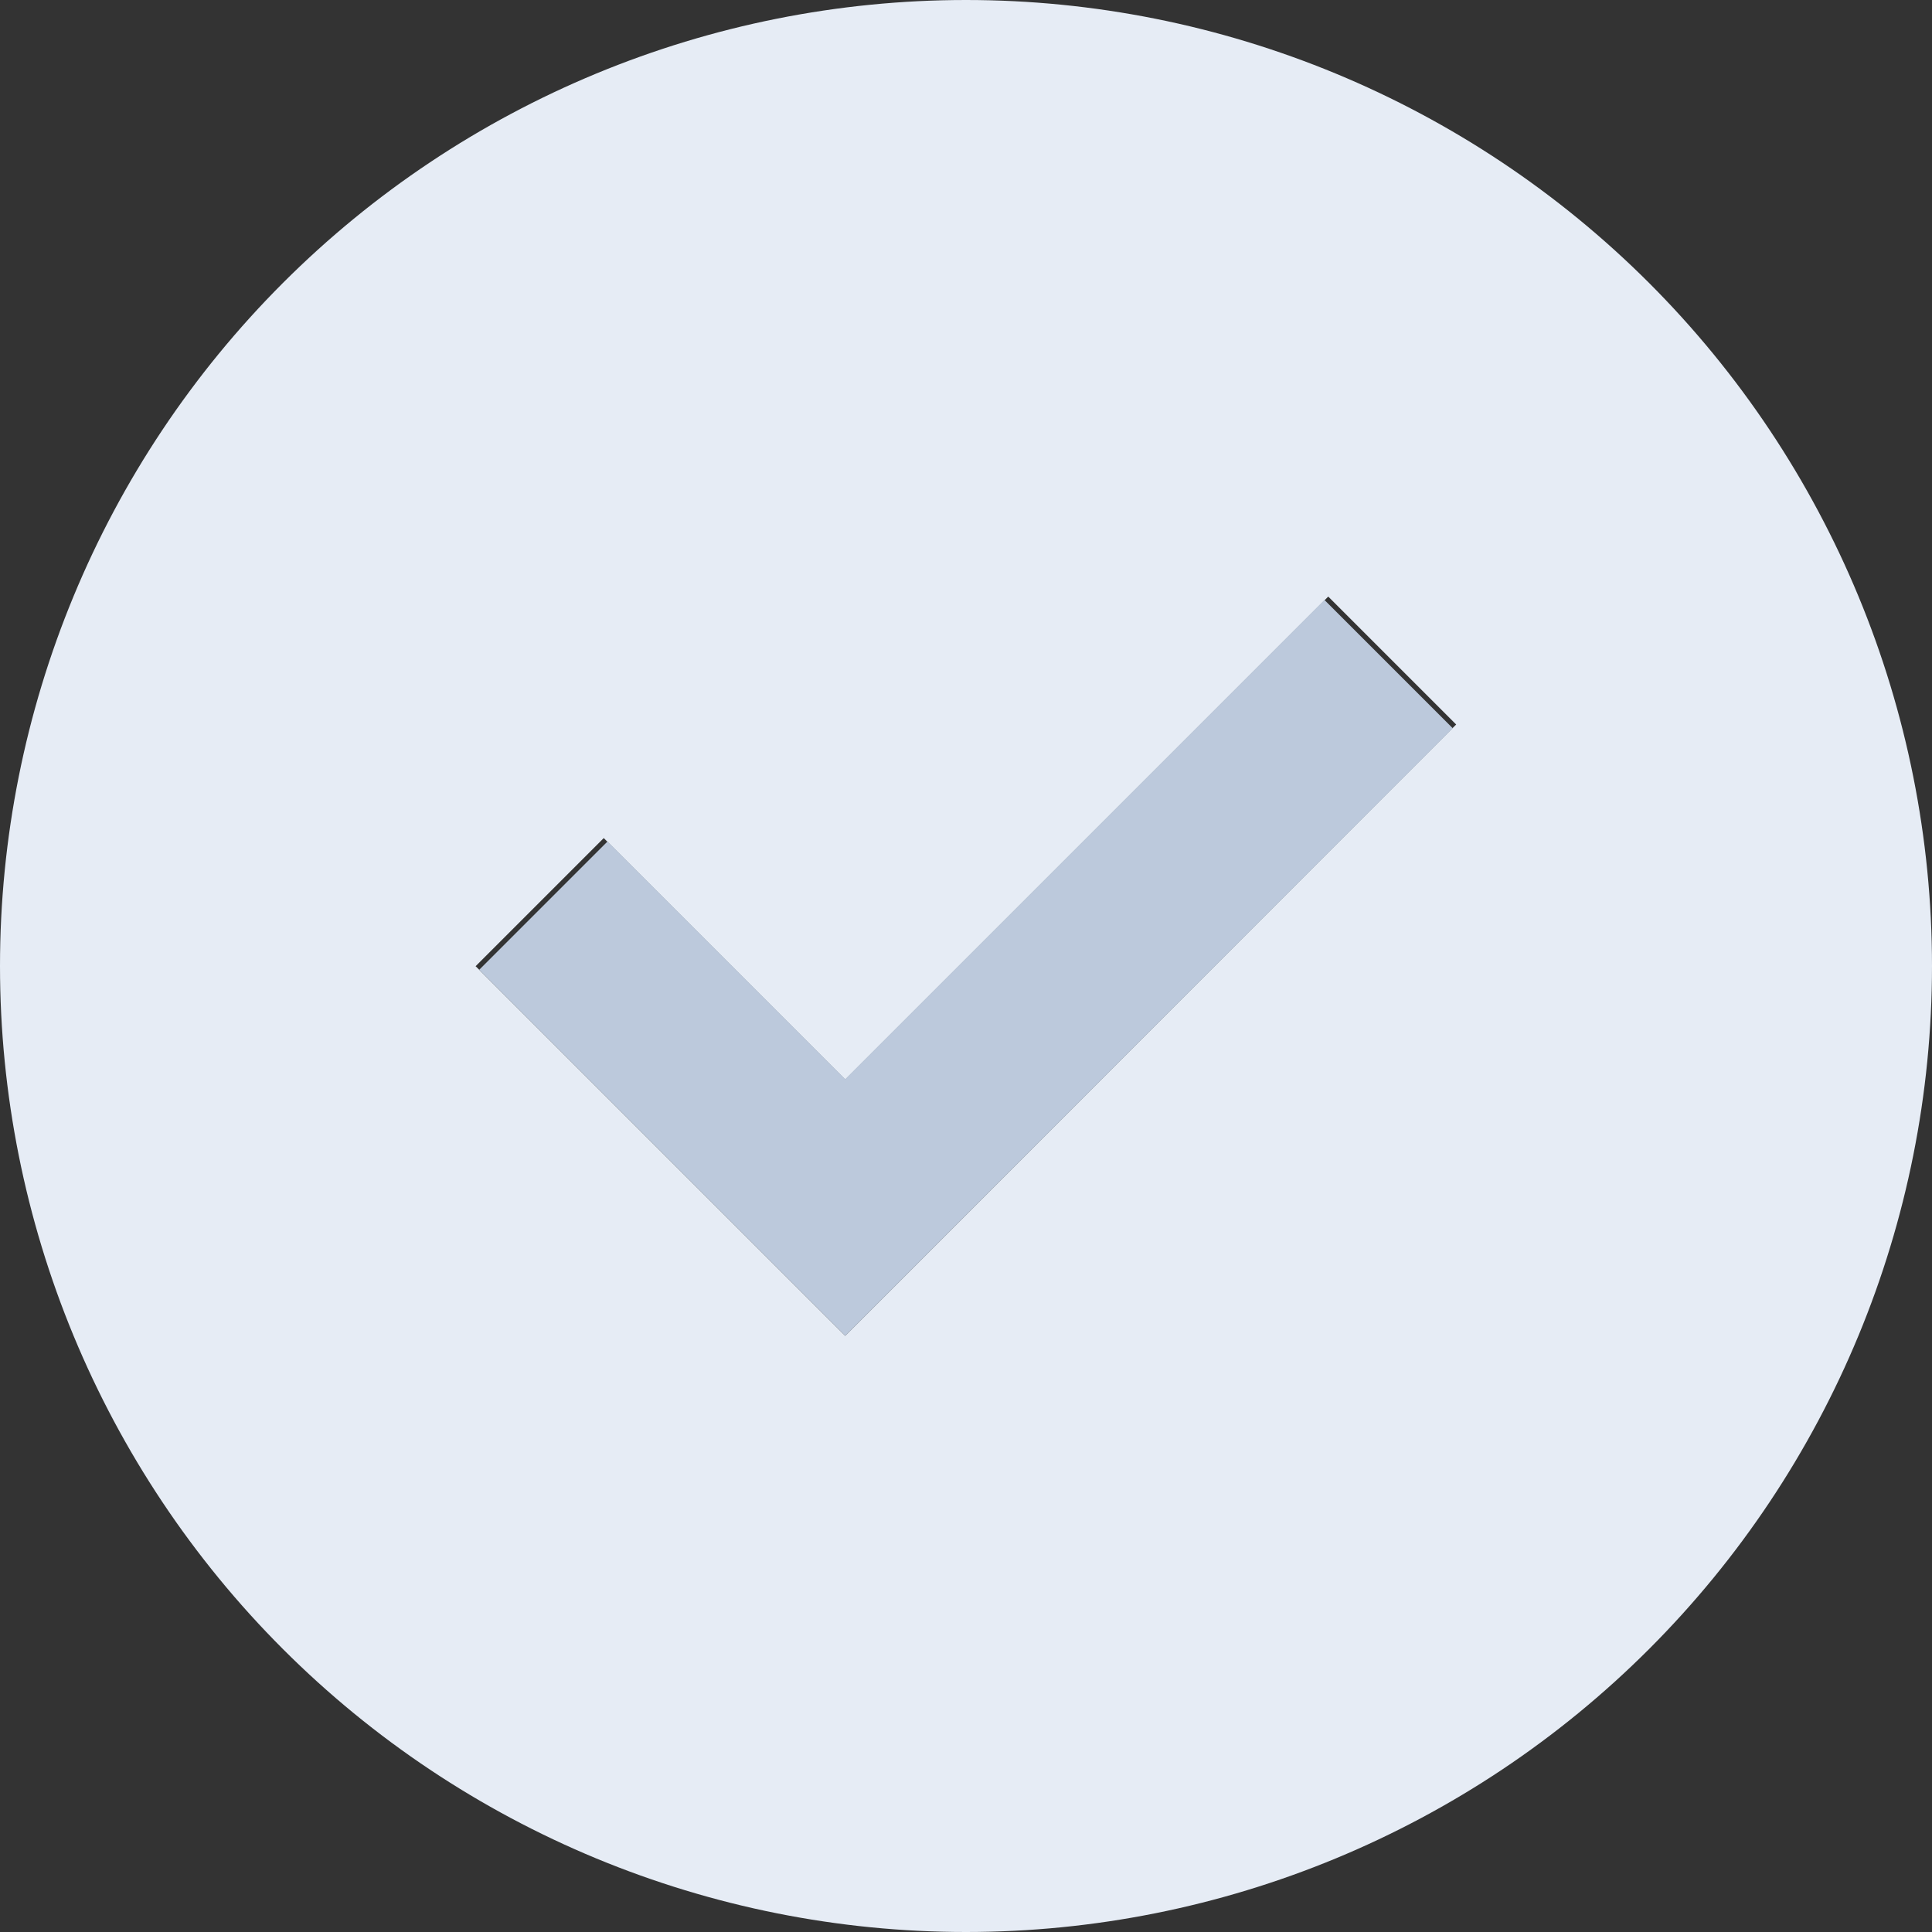<svg width="512" height="512" viewBox="0 0 512 512" fill="none" xmlns="http://www.w3.org/2000/svg">
<rect x="0" y="0" width="512" height="512" fill="#333333" stroke="none"/>
<g clip-path="url(#clip0_118_39)">
<path d="M0 256C0 323.895 26.971 389.01 74.981 437.019C122.99 485.029 188.105 512 256 512C323.895 512 389.01 485.029 437.019 437.019C485.029 389.01 512 323.895 512 256C512 188.105 485.029 122.99 437.019 74.981C389.01 26.971 323.895 0 256 0C188.105 0 122.99 26.971 74.981 74.981C26.971 122.99 0 188.105 0 256ZM126.1 256L160 222.1C160.3 222.4 160.6 222.7 161 223.1C166.3 228.4 171.7 233.8 177 239.1C192.7 254.8 208.4 270.5 224 286.1C261 249.1 298 212.1 335 175.1C340.3 169.8 345.7 164.4 351 159.1C351.3 158.8 351.6 158.5 352 158.1L385.9 192C385.6 192.3 385.3 192.6 384.9 193L368.9 209L241 337L224 354L207 337L143 273C137.7 267.7 132.3 262.3 127 257L126 256H126.1Z" fill="#E6ECF5"/>
<path d="M385 193L241 337L224 354L207 337L127 257L161 223L224 286L351 159L385 193Z" fill="#BCC9DC"/>
</g>
<defs>
<clipPath id="clip0_118_39">
<rect width="512" height="512" fill="white"/>
</clipPath>
</defs>
</svg>
